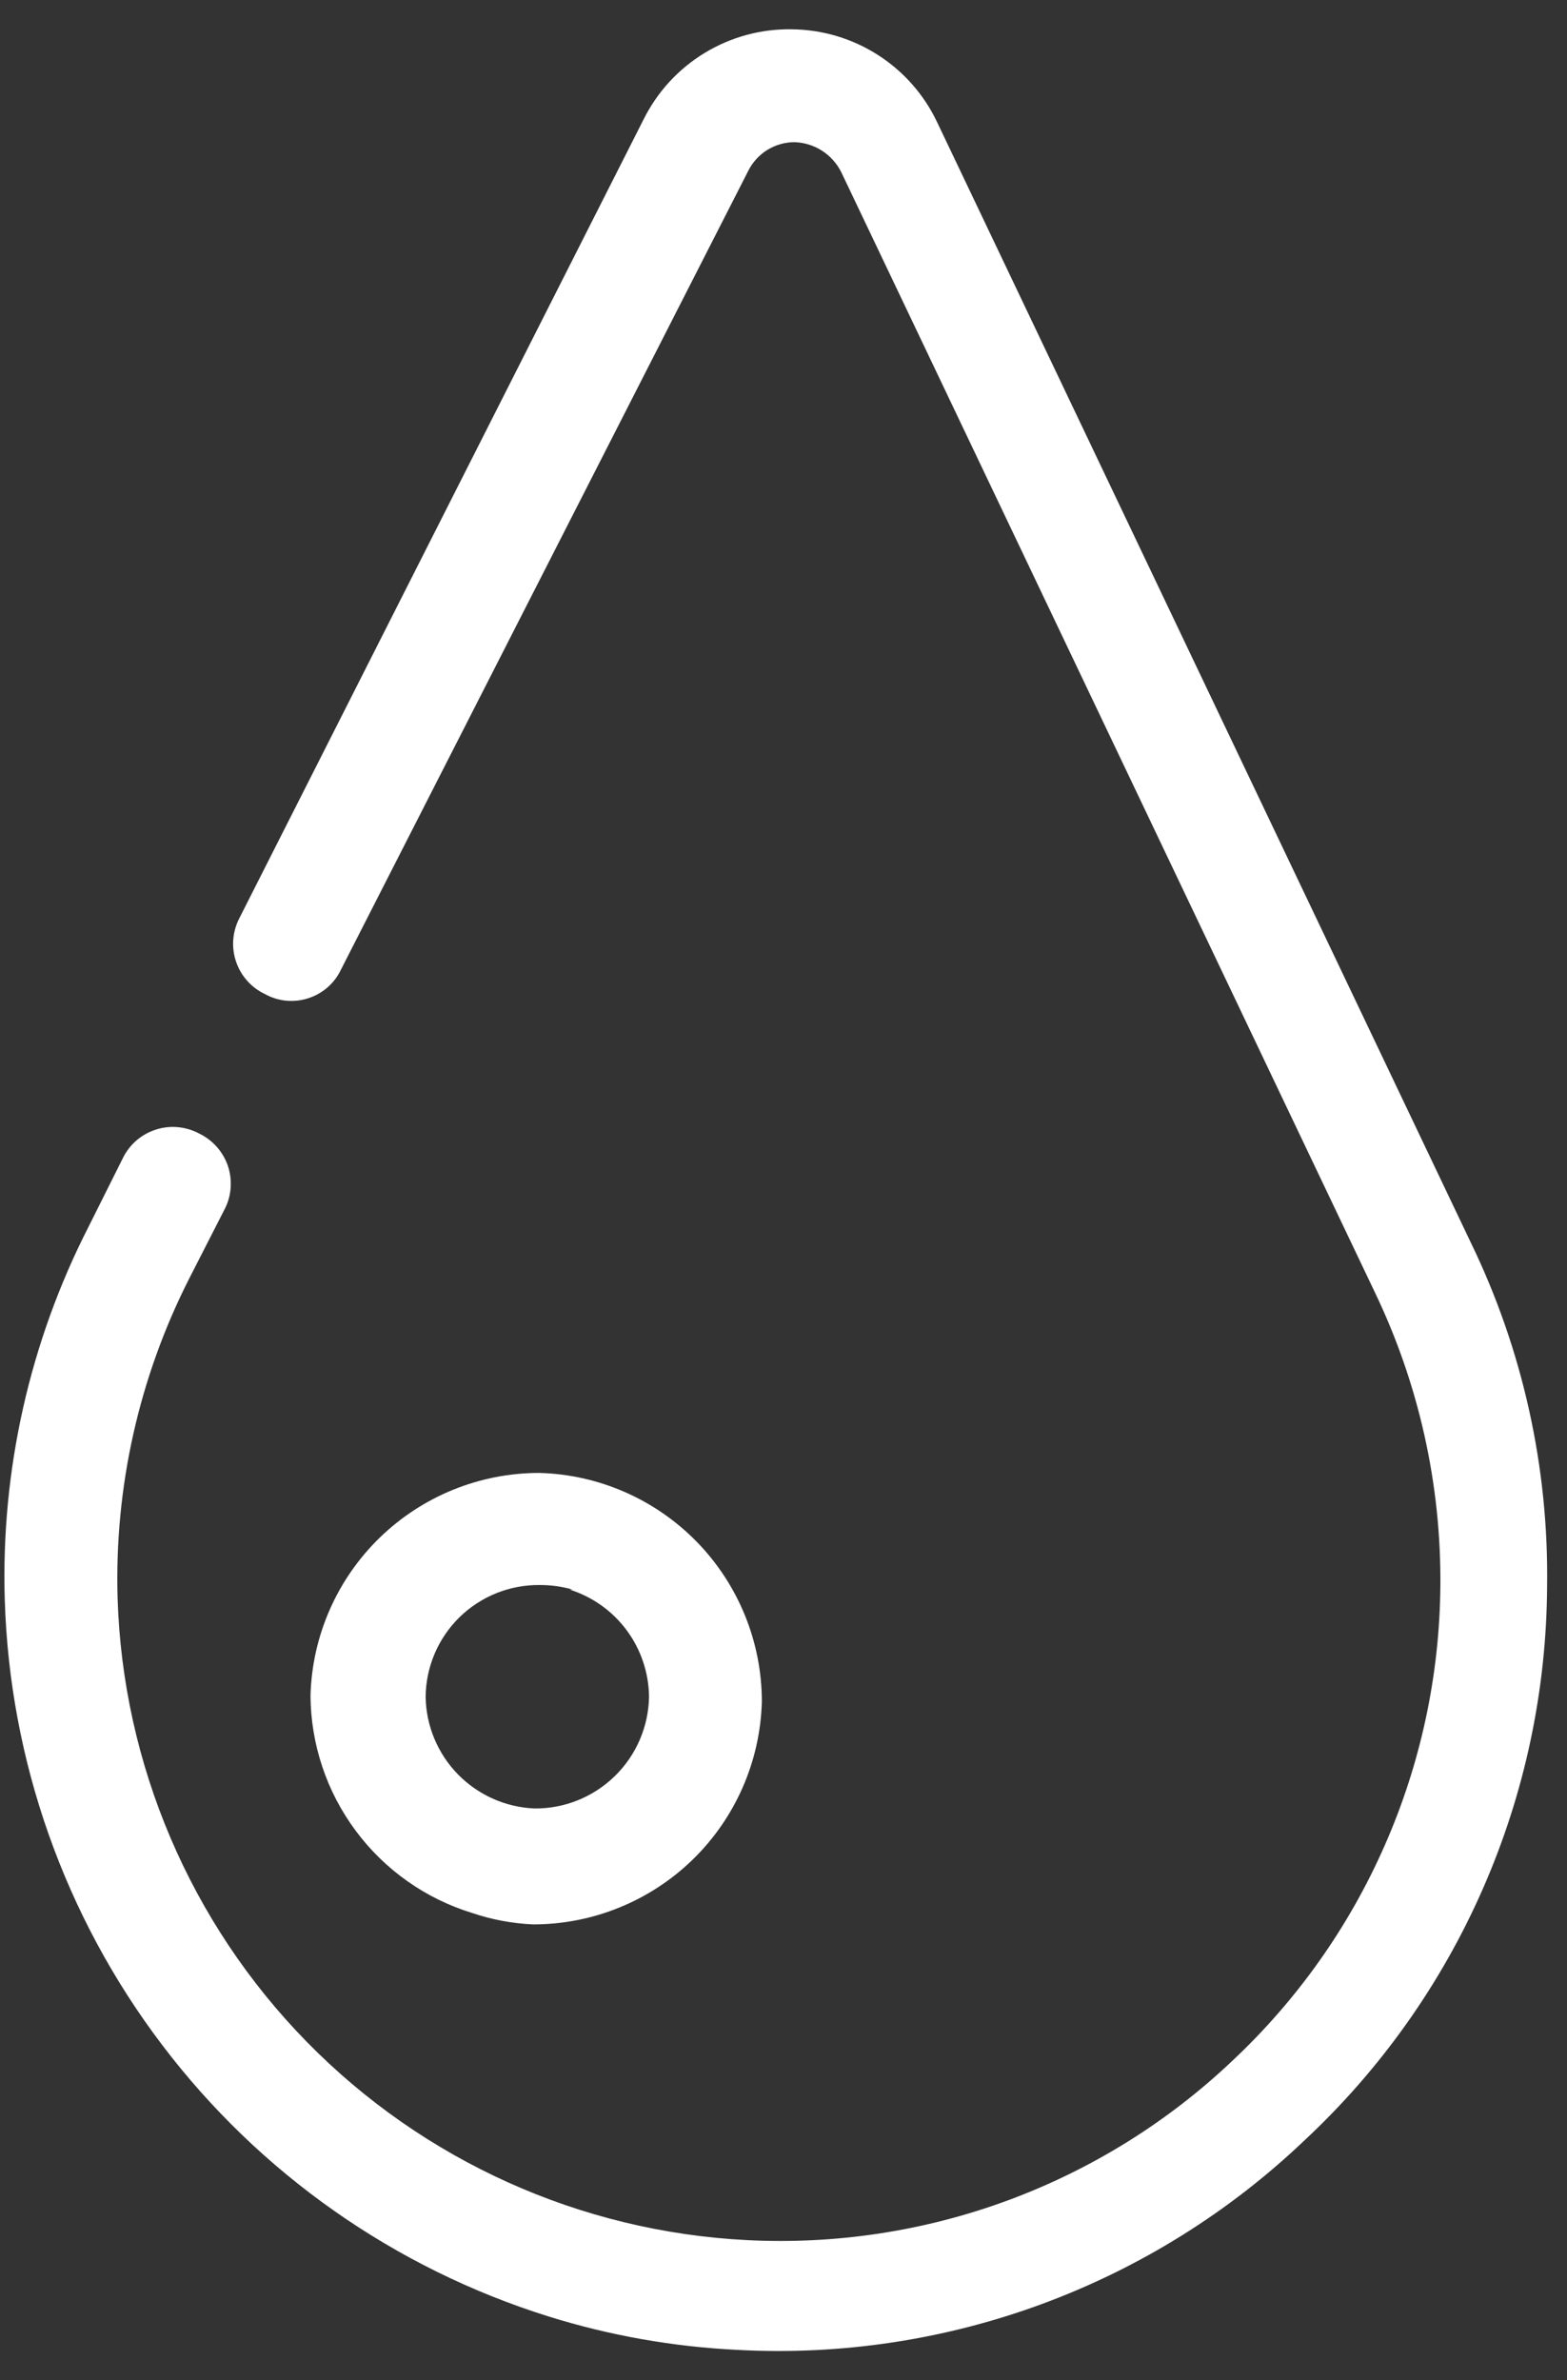 <svg width="27" height="41" viewBox="0 0 27 41" fill="none" xmlns="http://www.w3.org/2000/svg">
<rect x="0" y="0" width="27" height="41" fill="#333333" stroke="none"/>
<g clip-path="url(#clip0_131_1568)">
<path d="M9.448 39.901C6.797 39.071 4.47 37.437 2.792 35.223C1.113 33.01 0.166 30.329 0.082 27.552C0.015 25.324 0.512 23.114 1.527 21.129L2.118 19.947C2.175 19.831 2.255 19.728 2.352 19.644C2.45 19.56 2.563 19.497 2.686 19.458C2.808 19.418 2.938 19.404 3.066 19.416C3.194 19.428 3.318 19.465 3.432 19.526C3.548 19.582 3.652 19.661 3.738 19.758C3.823 19.855 3.888 19.968 3.929 20.09C3.969 20.213 3.984 20.343 3.973 20.472C3.963 20.6 3.926 20.726 3.865 20.84L3.261 22.022C2.396 23.724 1.971 25.617 2.026 27.526C2.115 30.393 3.279 33.123 5.286 35.172C7.294 37.221 9.999 38.44 12.864 38.587C14.395 38.666 15.926 38.434 17.365 37.903C18.803 37.372 20.119 36.555 21.232 35.5C22.351 34.451 23.246 33.187 23.862 31.782C24.479 30.378 24.804 28.863 24.818 27.329C24.835 25.575 24.448 23.84 23.688 22.258L14.493 2.961C14.417 2.812 14.303 2.685 14.162 2.595C14.021 2.505 13.859 2.455 13.691 2.449C13.524 2.449 13.361 2.496 13.219 2.584C13.078 2.672 12.964 2.798 12.89 2.948L5.875 16.702C5.82 16.819 5.741 16.923 5.644 17.008C5.546 17.093 5.433 17.157 5.309 17.196C5.186 17.236 5.056 17.249 4.928 17.237C4.799 17.224 4.675 17.185 4.562 17.122C4.445 17.066 4.341 16.988 4.256 16.891C4.17 16.794 4.105 16.68 4.065 16.558C4.024 16.435 4.009 16.305 4.02 16.177C4.031 16.048 4.068 15.923 4.128 15.809L11.09 2.055C11.326 1.582 11.69 1.186 12.141 0.912C12.592 0.638 13.111 0.496 13.639 0.505C14.165 0.509 14.68 0.661 15.124 0.945C15.568 1.228 15.923 1.631 16.148 2.107L25.343 21.405C26.238 23.25 26.687 25.279 26.657 27.329C26.647 29.119 26.272 30.889 25.553 32.529C24.835 34.169 23.789 35.645 22.48 36.866C21.183 38.103 19.647 39.061 17.966 39.683C16.285 40.304 14.495 40.575 12.706 40.478C11.6 40.425 10.505 40.231 9.448 39.901Z" fill="white"/>
<path d="M8.135 32.952C7.333 32.706 6.63 32.21 6.129 31.536C5.628 30.863 5.355 30.047 5.35 29.208C5.377 28.181 5.805 27.205 6.541 26.489C7.277 25.773 8.264 25.372 9.291 25.372C10.318 25.399 11.293 25.827 12.01 26.563C12.726 27.299 13.127 28.286 13.127 29.313C13.099 30.34 12.672 31.315 11.936 32.032C11.2 32.748 10.213 33.149 9.186 33.149C8.828 33.133 8.474 33.067 8.135 32.952ZM9.869 27.382C9.685 27.329 9.495 27.303 9.304 27.303C9.048 27.3 8.793 27.347 8.555 27.442C8.317 27.538 8.1 27.679 7.917 27.858C7.734 28.038 7.588 28.252 7.488 28.488C7.388 28.724 7.335 28.978 7.334 29.234C7.343 29.733 7.543 30.209 7.892 30.566C8.241 30.922 8.714 31.132 9.212 31.152C9.729 31.156 10.226 30.954 10.595 30.593C10.965 30.231 11.176 29.738 11.183 29.221C11.177 28.81 11.042 28.411 10.797 28.081C10.552 27.751 10.209 27.506 9.816 27.382H9.869Z" fill="white"/>
</g>
<defs>
<clipPath id="clip0_131_1568">
<rect width="26.64" height="40" fill="white" transform="translate(0.017 0.505)"/>
</clipPath>
</defs>
</svg>
